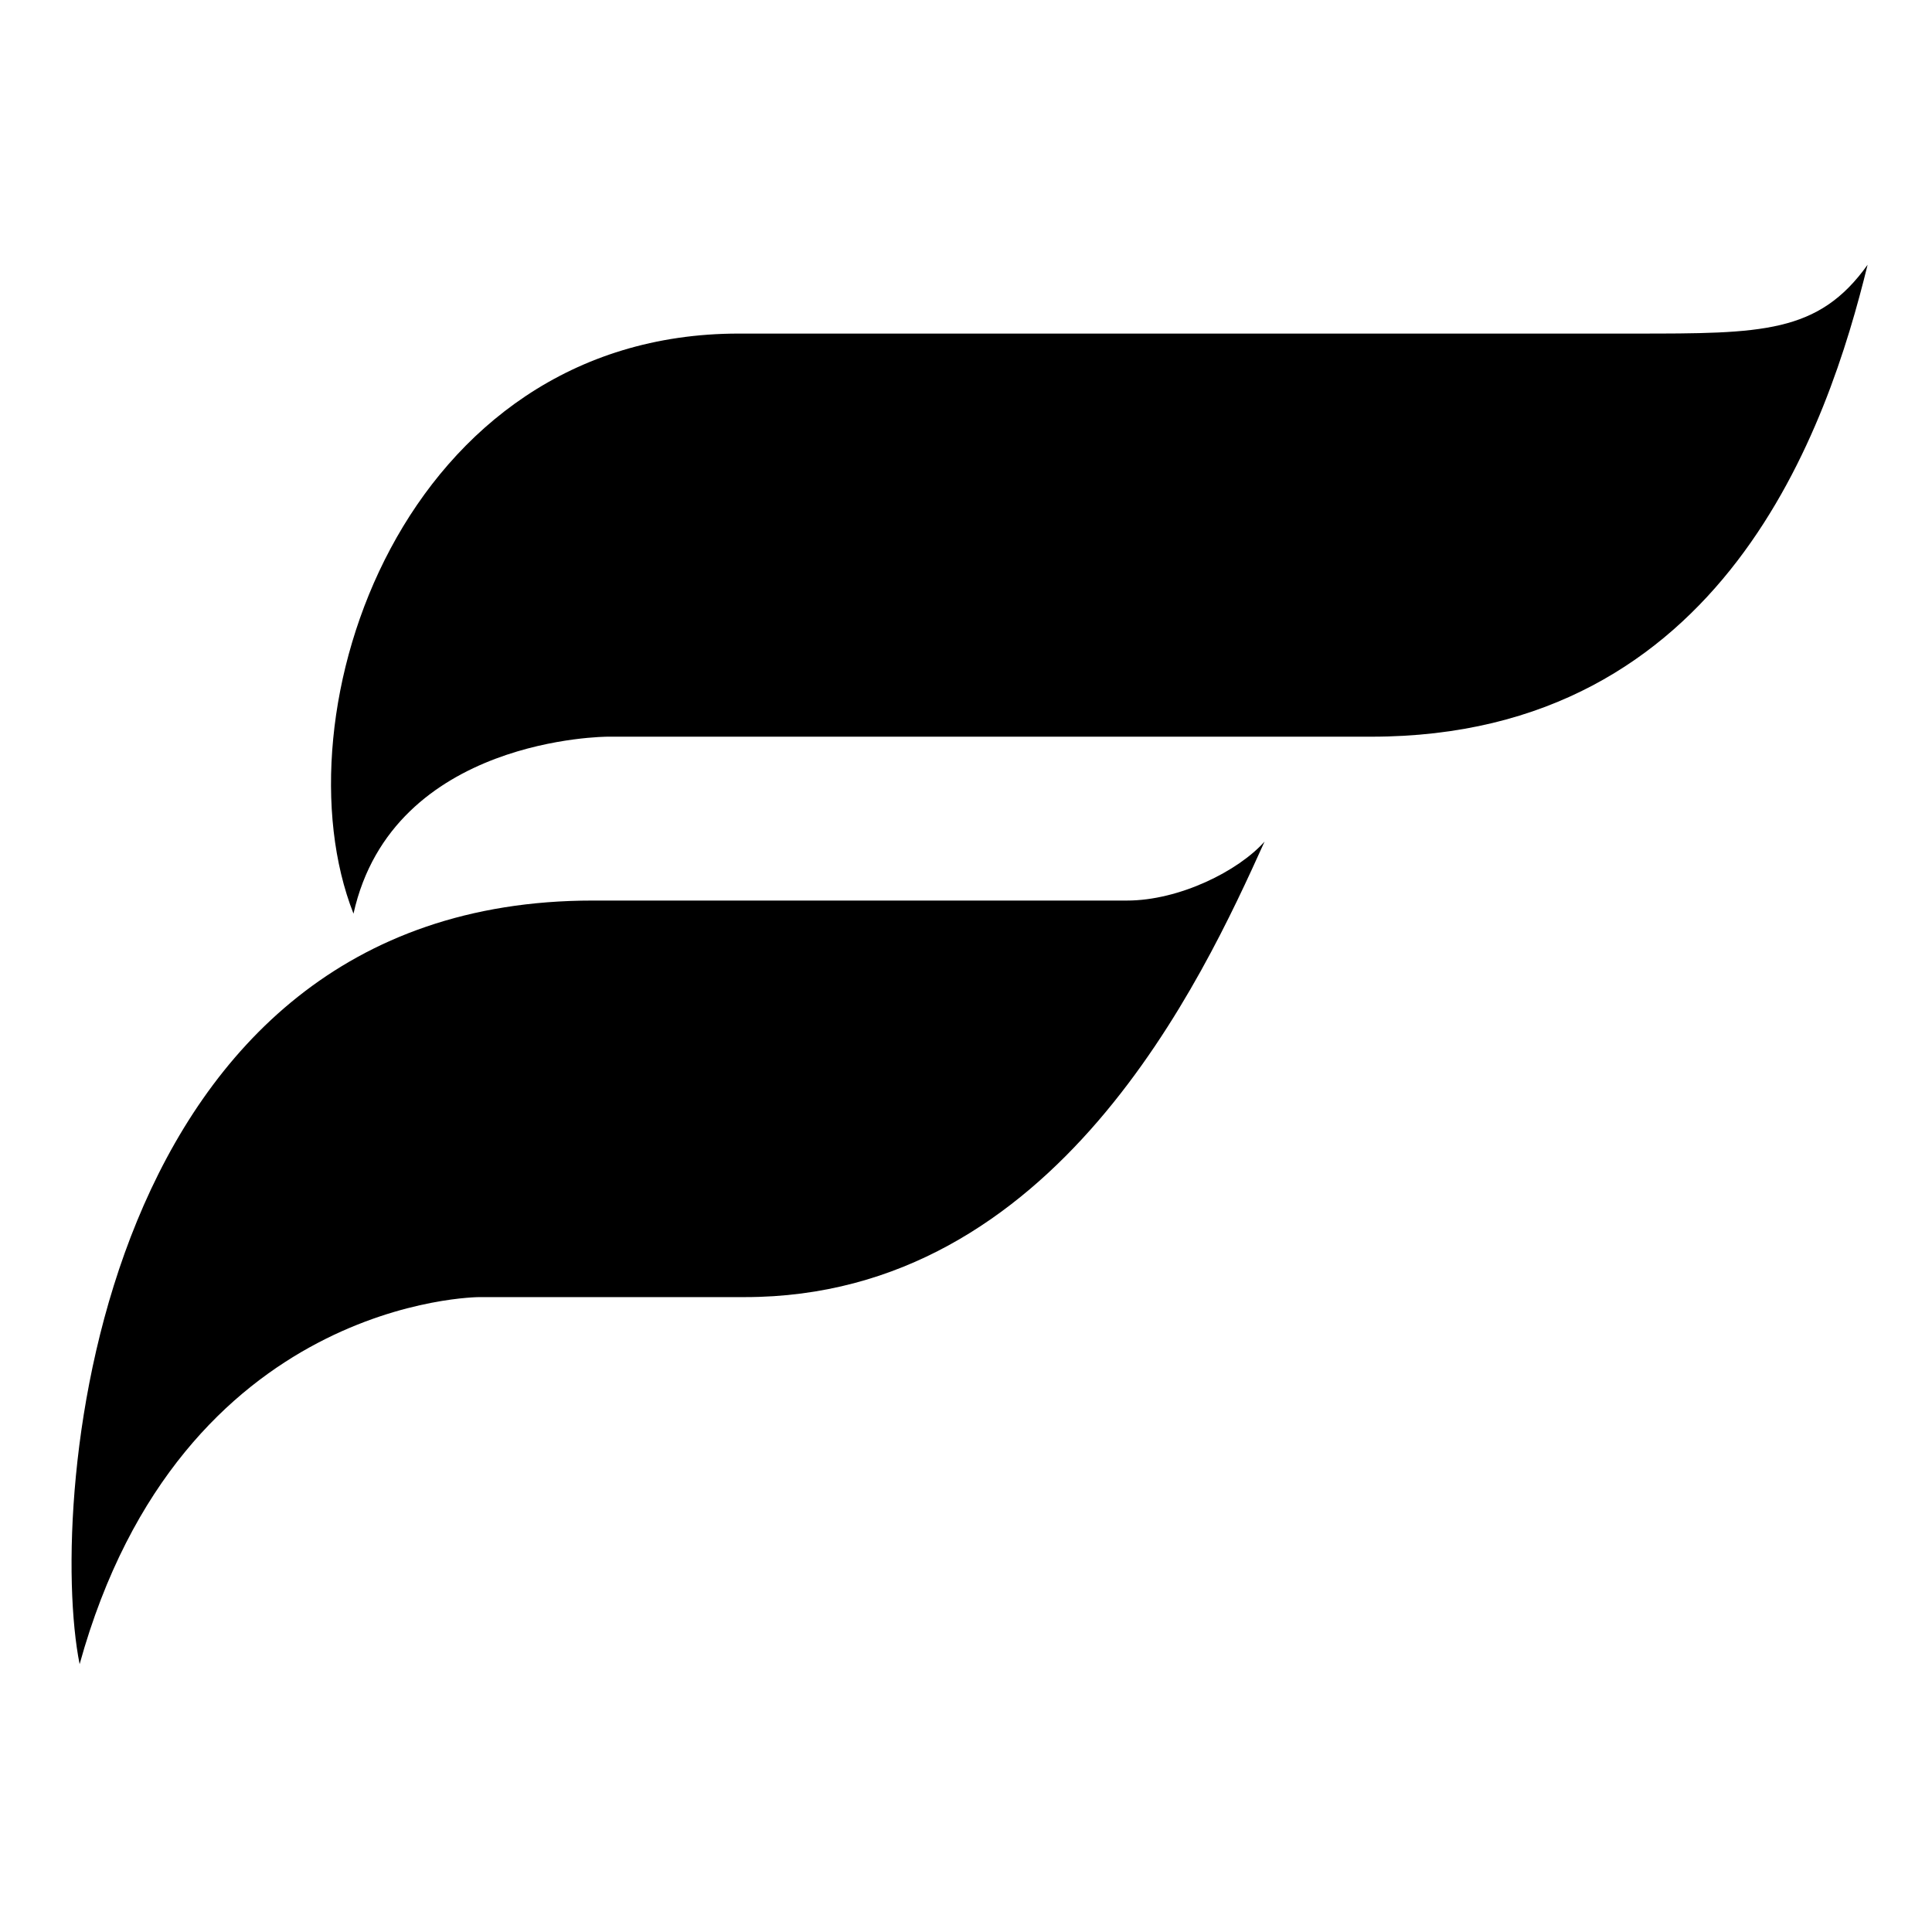 <svg width="270" height="270" viewBox="0 0 270 270" fill="none" xmlns="http://www.w3.org/2000/svg">
<path d="M11.127 232.569C6.547 209.669 13.219 125.853 82.835 125.854H157.49C164.818 125.854 173.063 121.731 176.727 117.609C168.025 136.846 147.613 181.272 104.102 181.272H67.004C67.004 181.272 25.325 181.272 11.127 232.569Z" fill="black"/>
<path d="M49.401 127.685C38.408 99.747 56.239 46.618 103.251 46.618L228.481 46.618C246.223 46.618 254.13 46.618 261 37C255.504 59.442 241.047 102.953 191.646 102.953H84.931C84.931 102.953 54.897 102.953 49.401 127.685Z" fill="black"/>
</svg>
